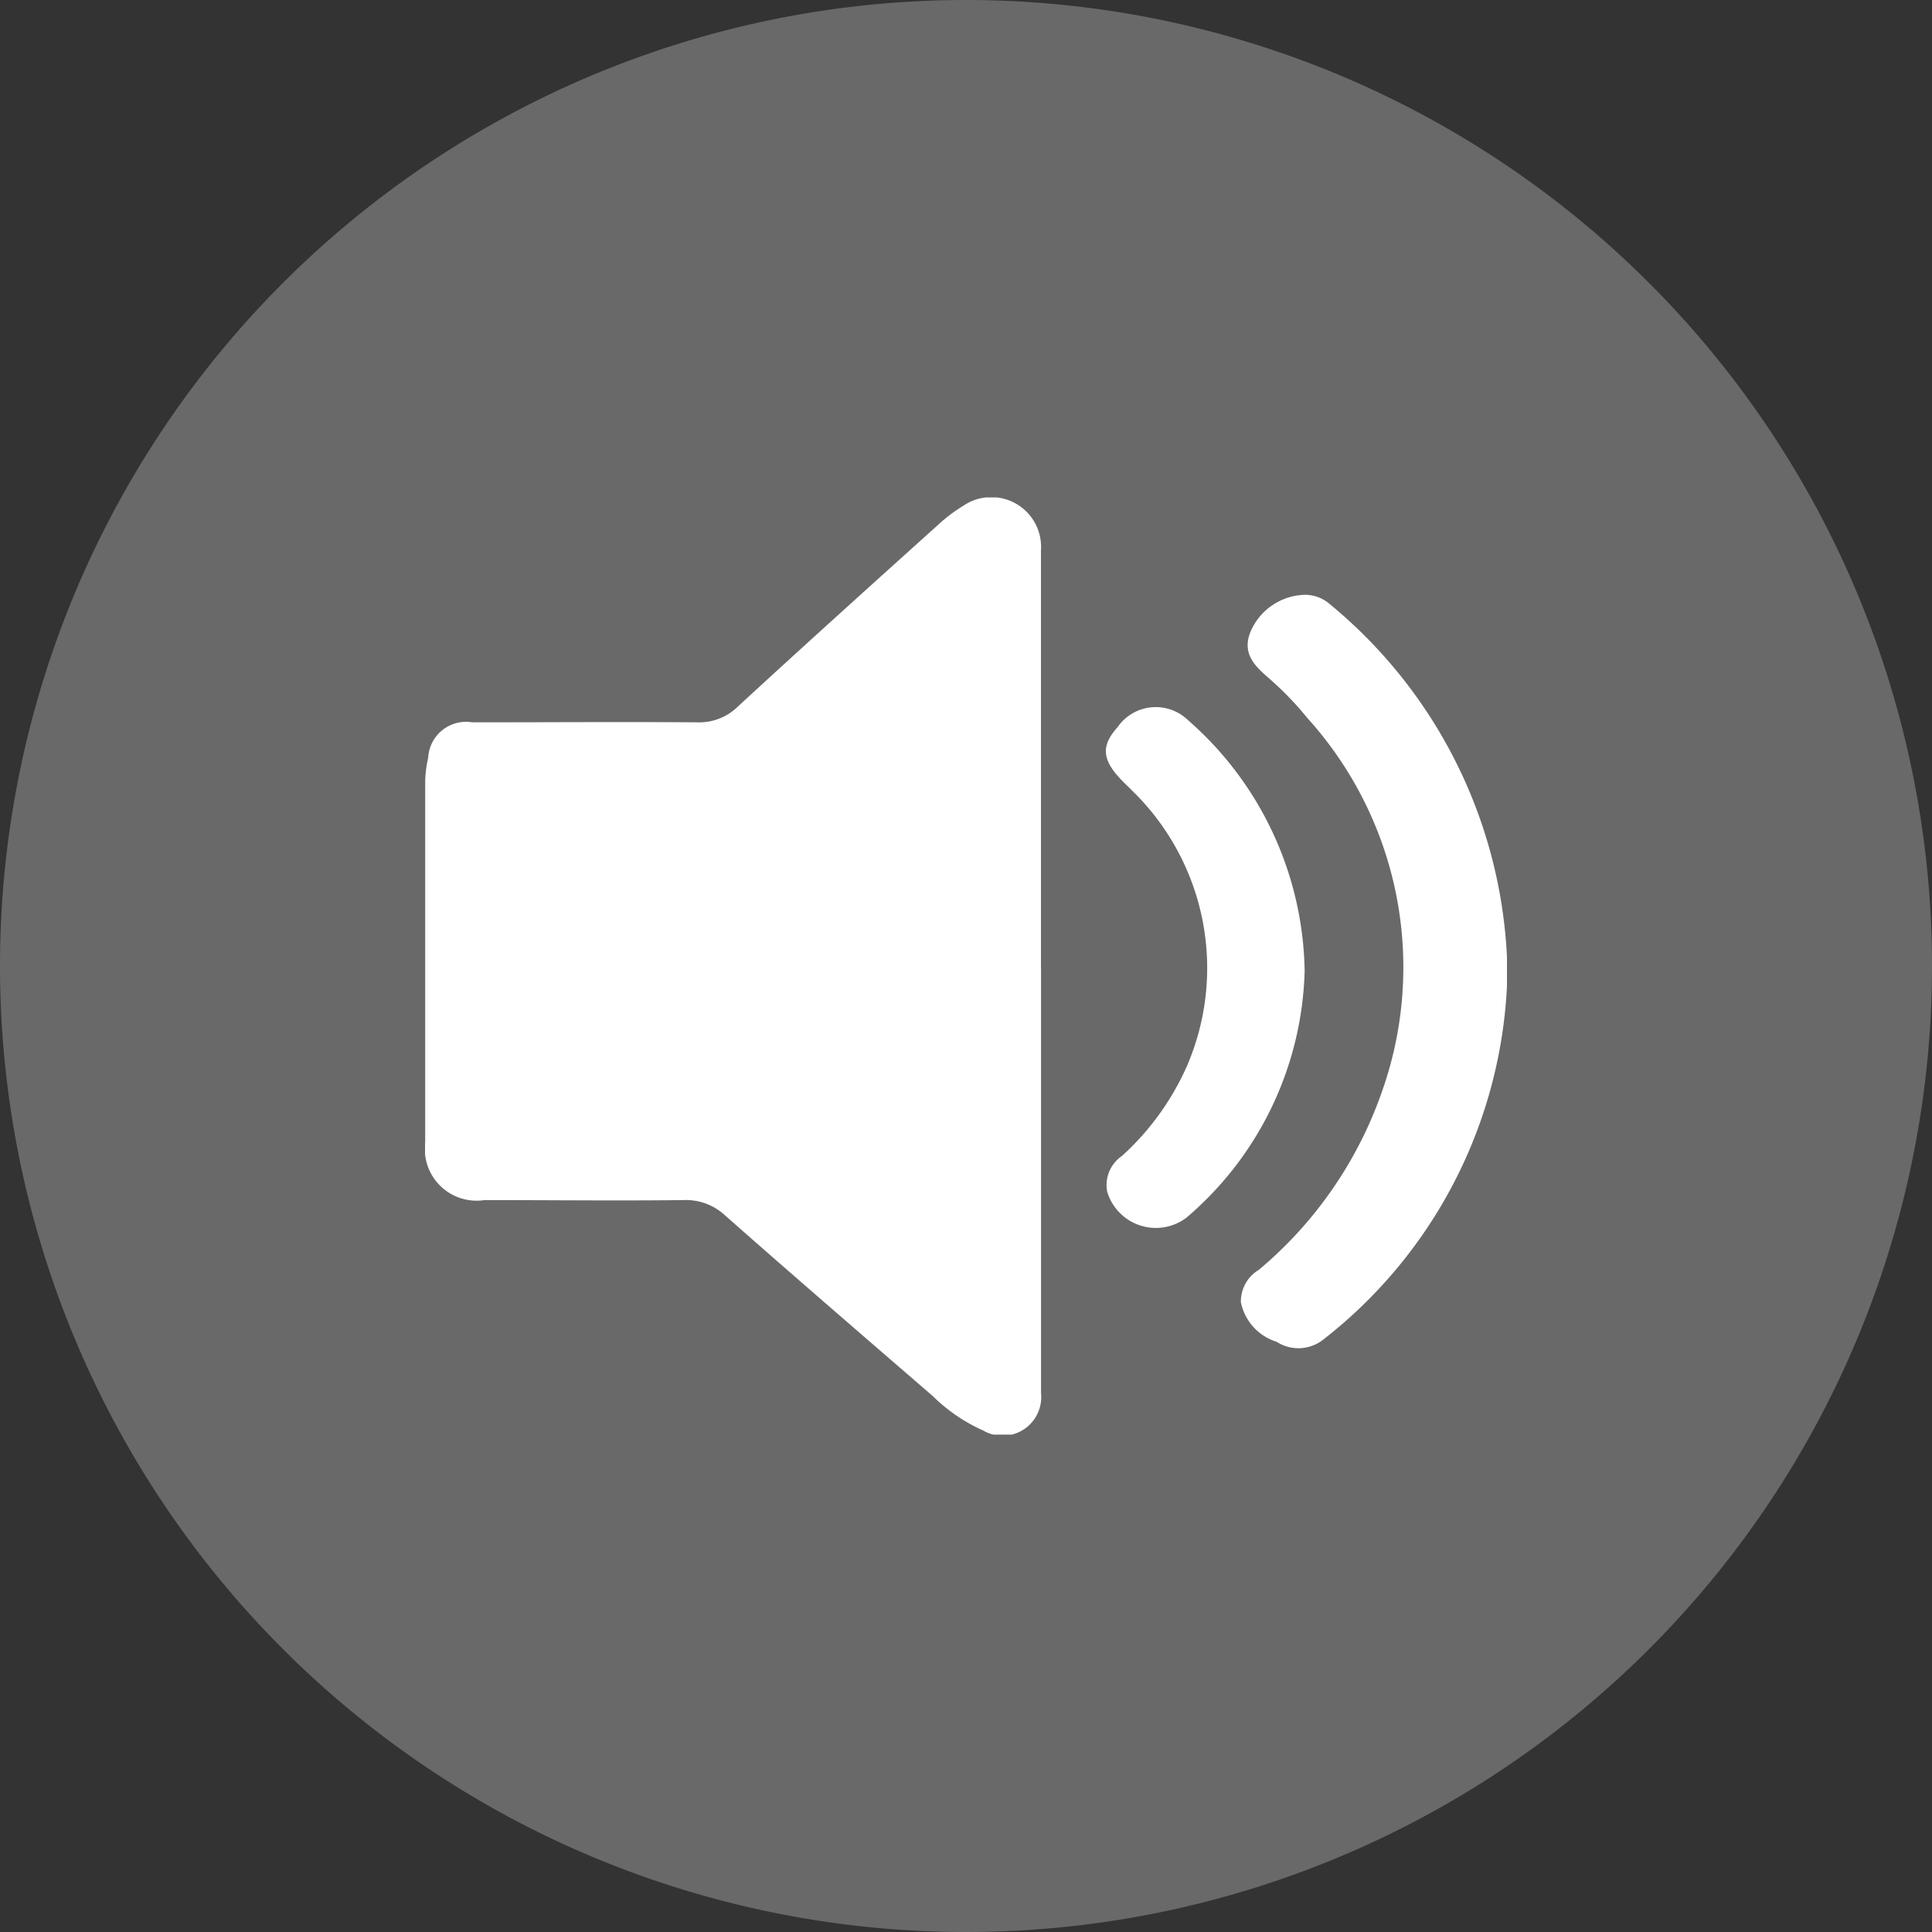 <svg xmlns="http://www.w3.org/2000/svg" xmlns:xlink="http://www.w3.org/1999/xlink" width="25" height="25" viewBox="0 0 25 25">
  <rect x="0" y="0" width="25" height="25" fill="#333333" stroke="none"/>
  <defs>
    <clipPath id="clip-path">
      <rect id="Rectangle_19986" data-name="Rectangle 19986" width="14" height="12.127" fill="#fff"/>
    </clipPath>
  </defs>
  <g id="news" transform="translate(-10 -270)">
    <path id="Circle" d="M12.5,0A12.5,12.5,0,1,1,0,12.5,12.5,12.5,0,0,1,12.5,0Z" transform="translate(10 270)" fill="#696969"/>
    <g id="Speaker" transform="translate(15.5 276.437)" clip-path="url(#clip-path)">
      <path id="Path_31635" data-name="Path 31635" d="M7.969,6.1v5.488a.5.5,0,0,1-.748.484,2.212,2.212,0,0,1-.652-.445c-.9-.778-1.8-1.554-2.687-2.337a.743.743,0,0,0-.54-.2c-.859.01-1.717,0-2.575,0A.67.67,0,0,1,0,8.343Q0,6.008,0,3.674a1.5,1.5,0,0,1,.039-.309.49.49,0,0,1,.57-.457c.971,0,1.941-.007,2.912,0A.714.714,0,0,0,4.05,2.7C4.907,1.91,5.772,1.131,6.636.353A2.047,2.047,0,0,1,6.961.107.644.644,0,0,1,7.968.683V6.1" transform="translate(0.002 0.002)" fill="#fff"/>
      <path id="Path_31636" data-name="Path 31636" d="M21.538,7.232A6.173,6.173,0,0,1,19.165,11.8a.519.519,0,0,1-.607.032.678.678,0,0,1-.463-.512.477.477,0,0,1,.233-.42,5.268,5.268,0,0,0,1.594-2.31,4.81,4.81,0,0,0-.967-4.83,4.157,4.157,0,0,0-.5-.517c-.18-.156-.35-.318-.235-.6a.785.785,0,0,1,.693-.477.486.486,0,0,1,.332.12,6.3,6.3,0,0,1,2.3,4.938" transform="translate(-7.538 -0.906)" fill="#fff"/>
      <path id="Path_31637" data-name="Path 31637" d="M17.673,8.067a4.34,4.34,0,0,1-1.53,3.193.657.657,0,0,1-1.025-.337.456.456,0,0,1,.191-.462,3.46,3.46,0,0,0,.84-1.161,3.2,3.2,0,0,0-.712-3.57c-.028-.029-.057-.057-.085-.084-.3-.291-.328-.479-.1-.733a.6.6,0,0,1,.91-.093,4.4,4.4,0,0,1,1.511,3.247" transform="translate(-6.291 -1.94)" fill="#fff"/>
    </g>
  </g>
</svg>
